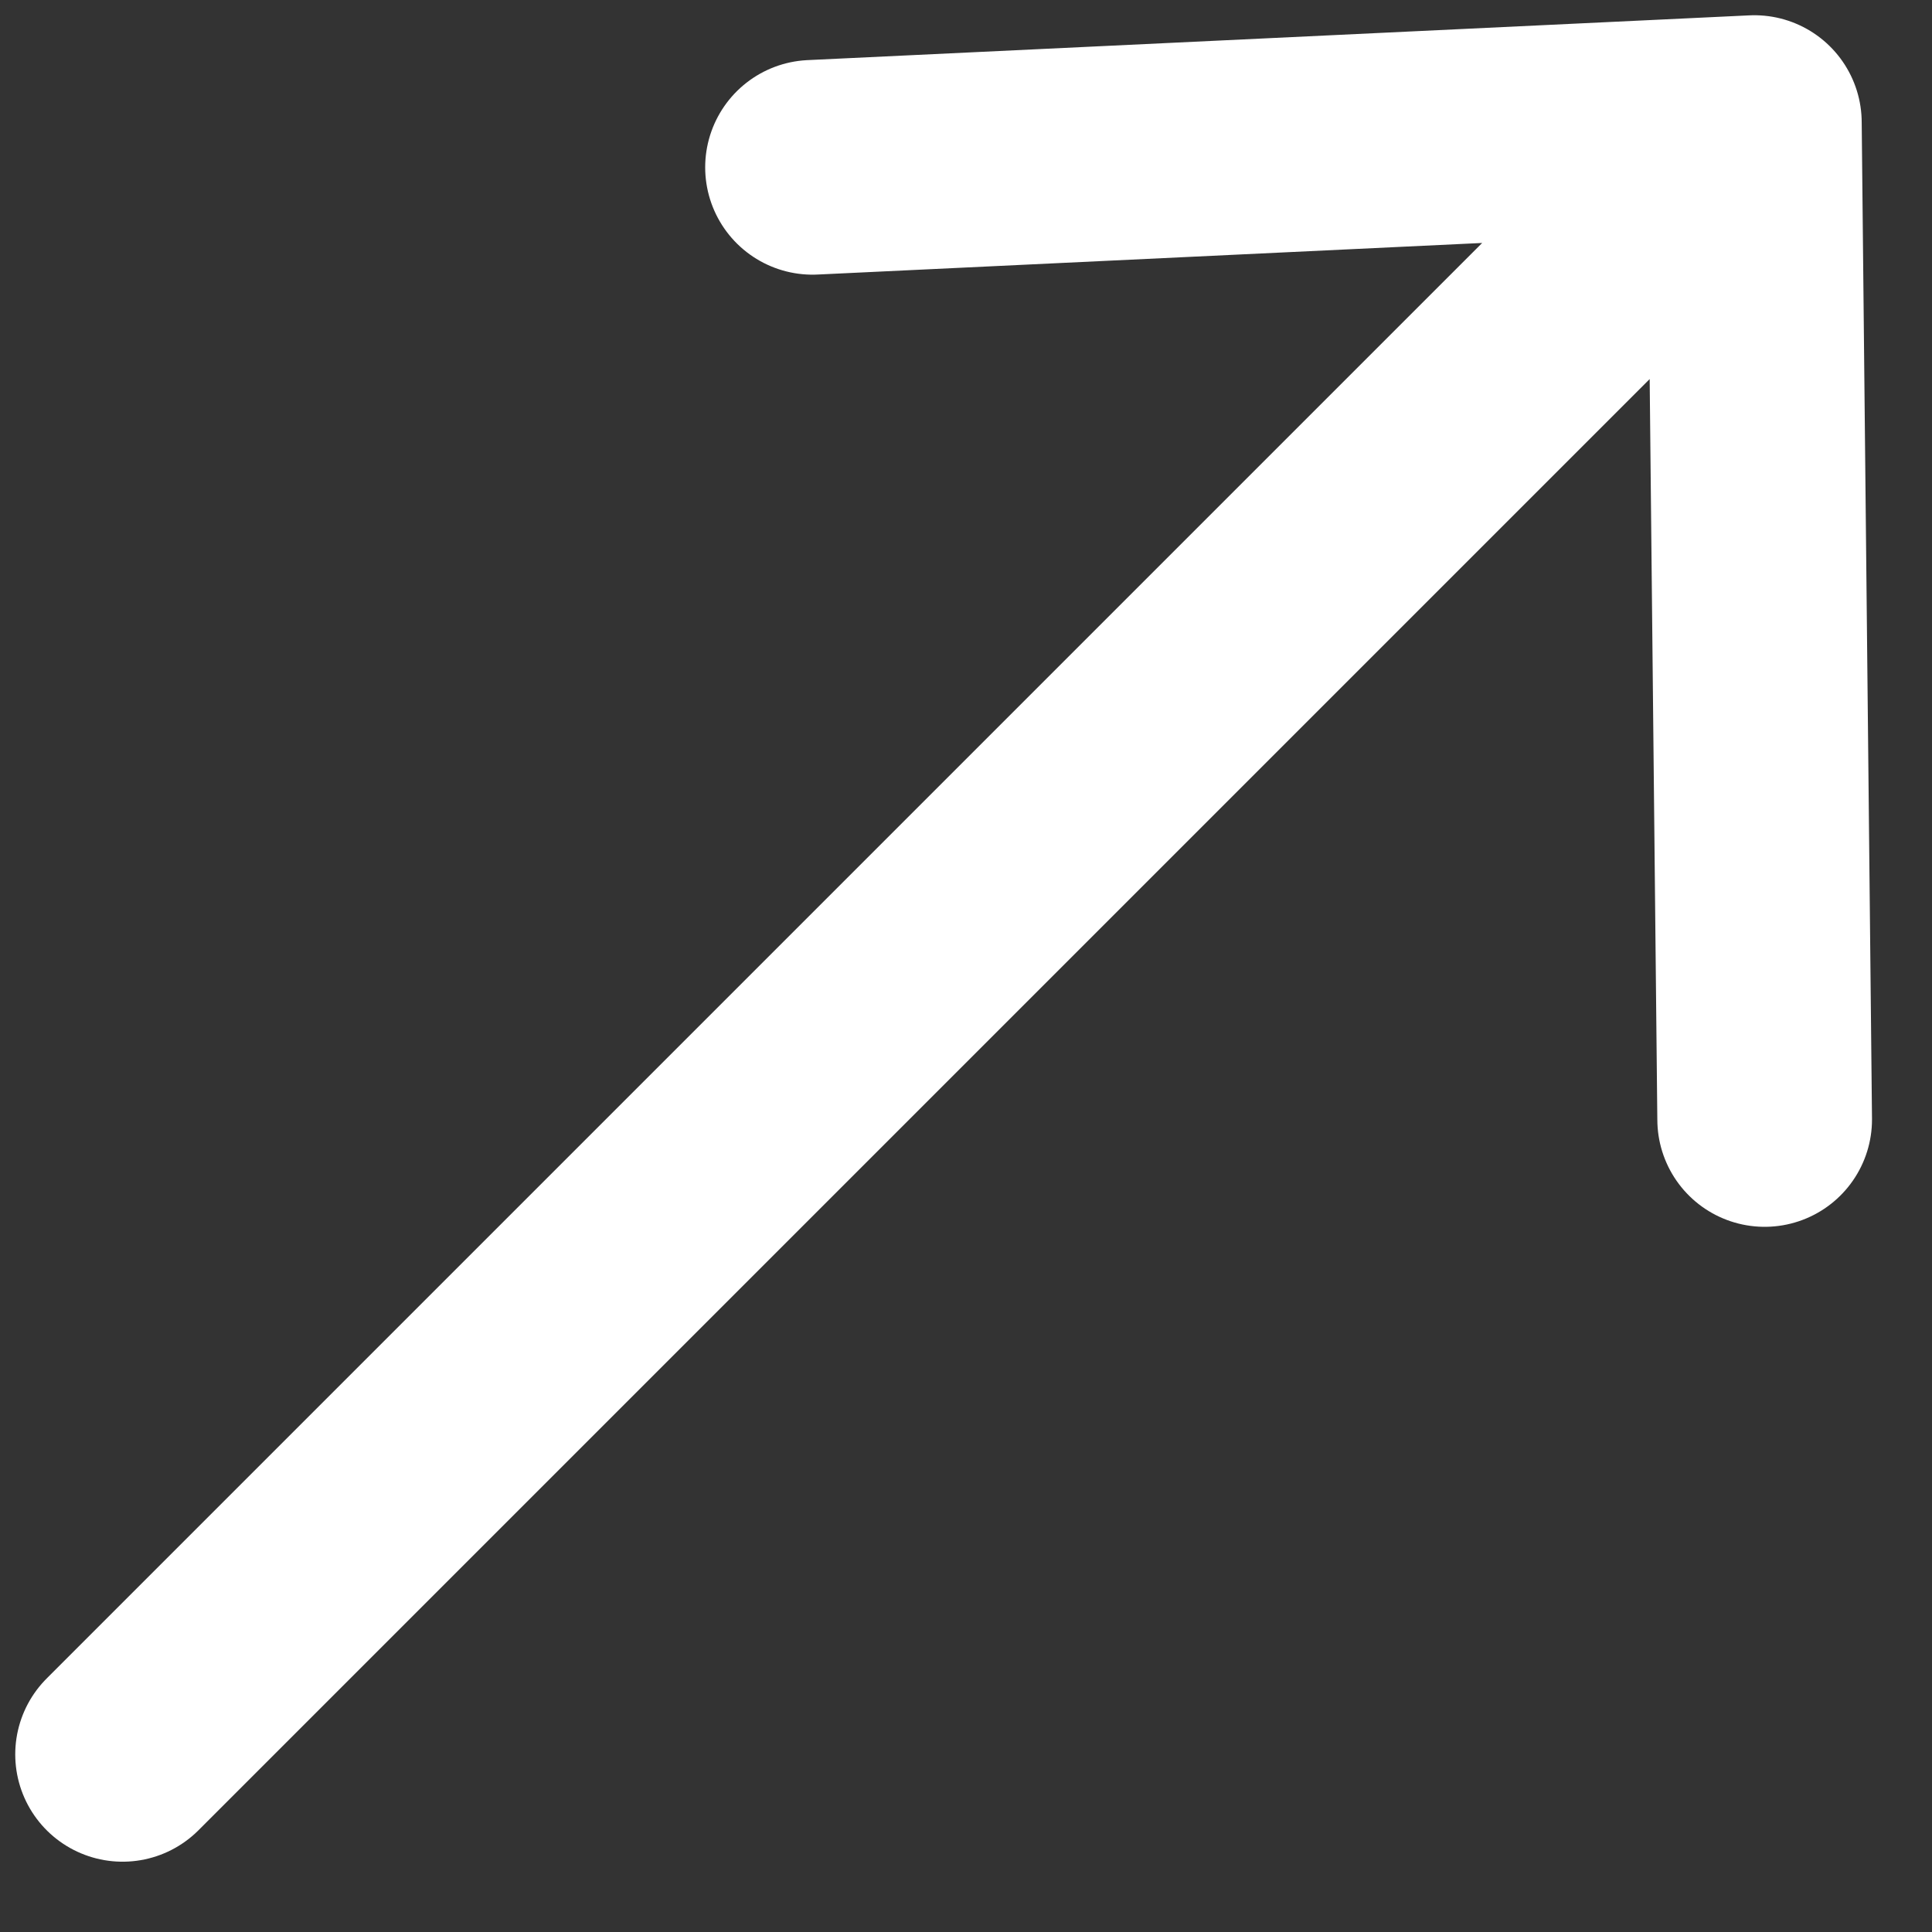 <svg width="18" height="18" viewBox="0 0 18 18" fill="none" xmlns="http://www.w3.org/2000/svg">
<rect x="0" y="0" width="18" height="18" fill="#333333" stroke="none"/>
<path d="M7.57 1.559L16.345 1.142M16.441 10.43L16.345 1.142M16.345 1.142L1.142 16.345" stroke="white" stroke-width="2" stroke-linecap="round" stroke-linejoin="round"/>
</svg>
